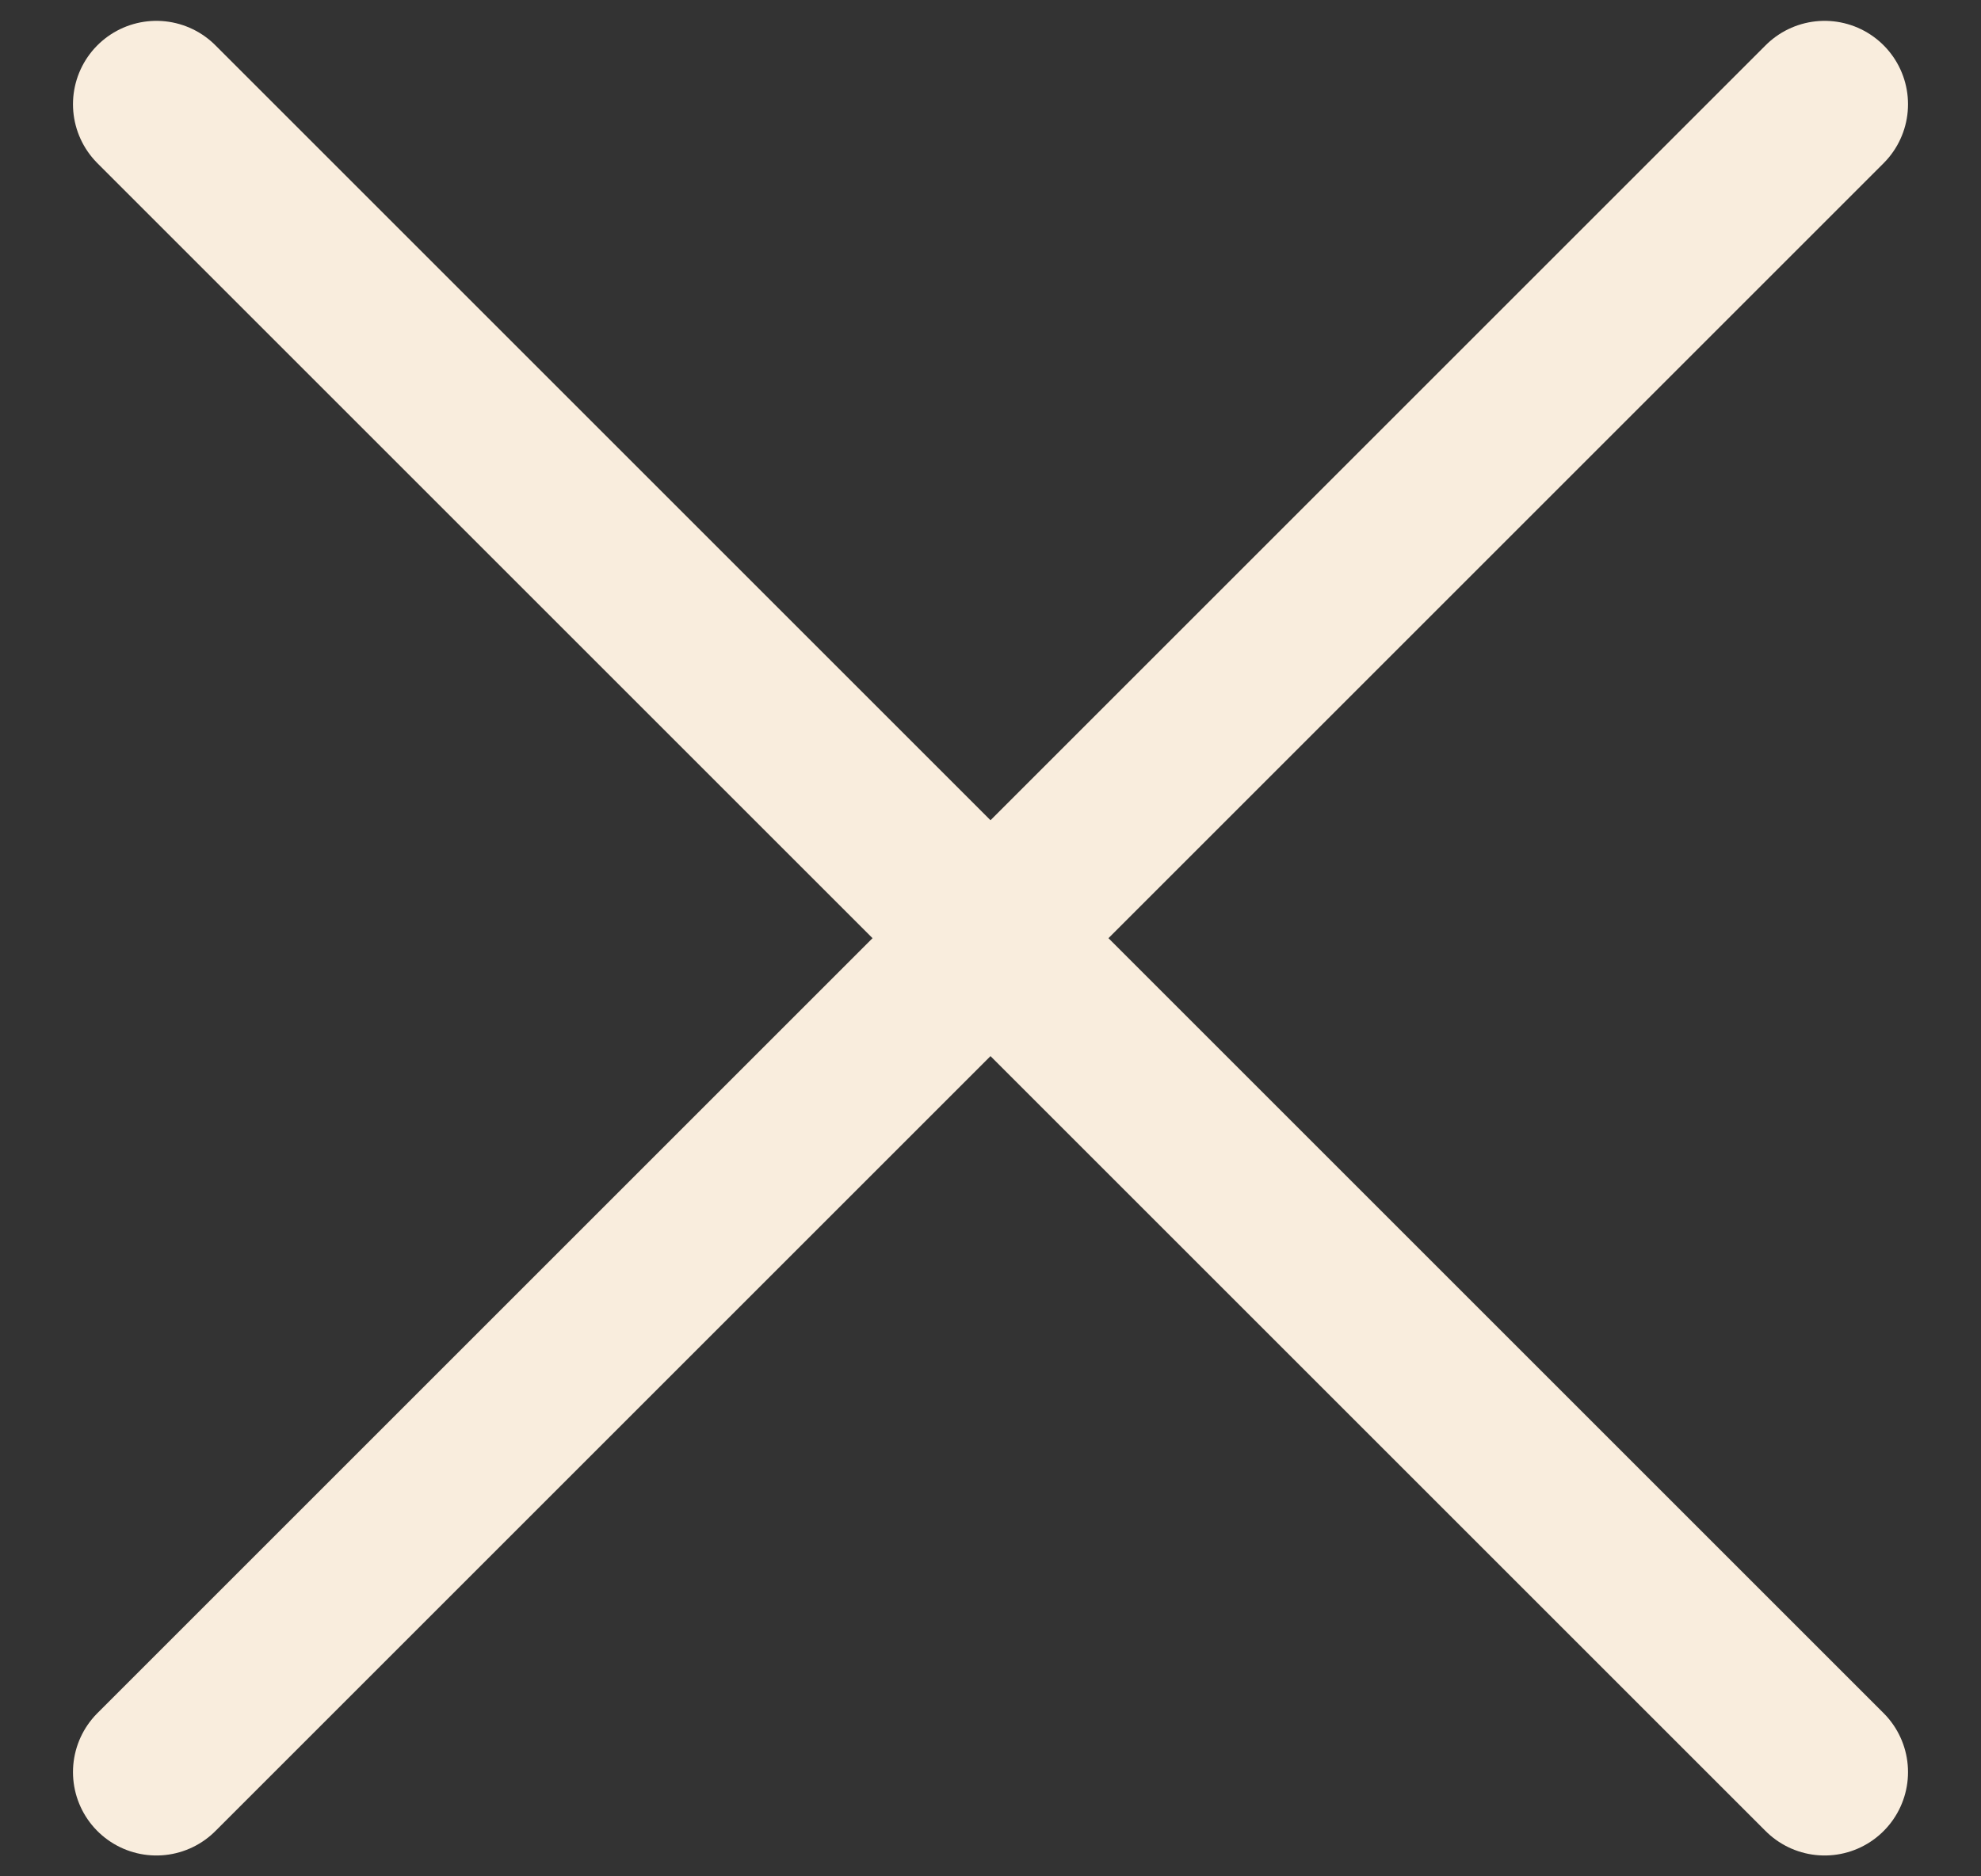 <svg width="19" height="18" viewBox="0 0 19 18" fill="none" xmlns="http://www.w3.org/2000/svg">
<rect x="0" y="0" width="19" height="18" fill="#333333" stroke="none"/>
<path d="M1.5 1L9.5 9L17.5 1" stroke="#F9EDDD" stroke-width="1.6" stroke-linecap="round"/>
<path d="M1.5 17L9.5 9L17.5 17" stroke="#F9EDDD" stroke-width="1.6" stroke-linecap="round"/>
</svg>
